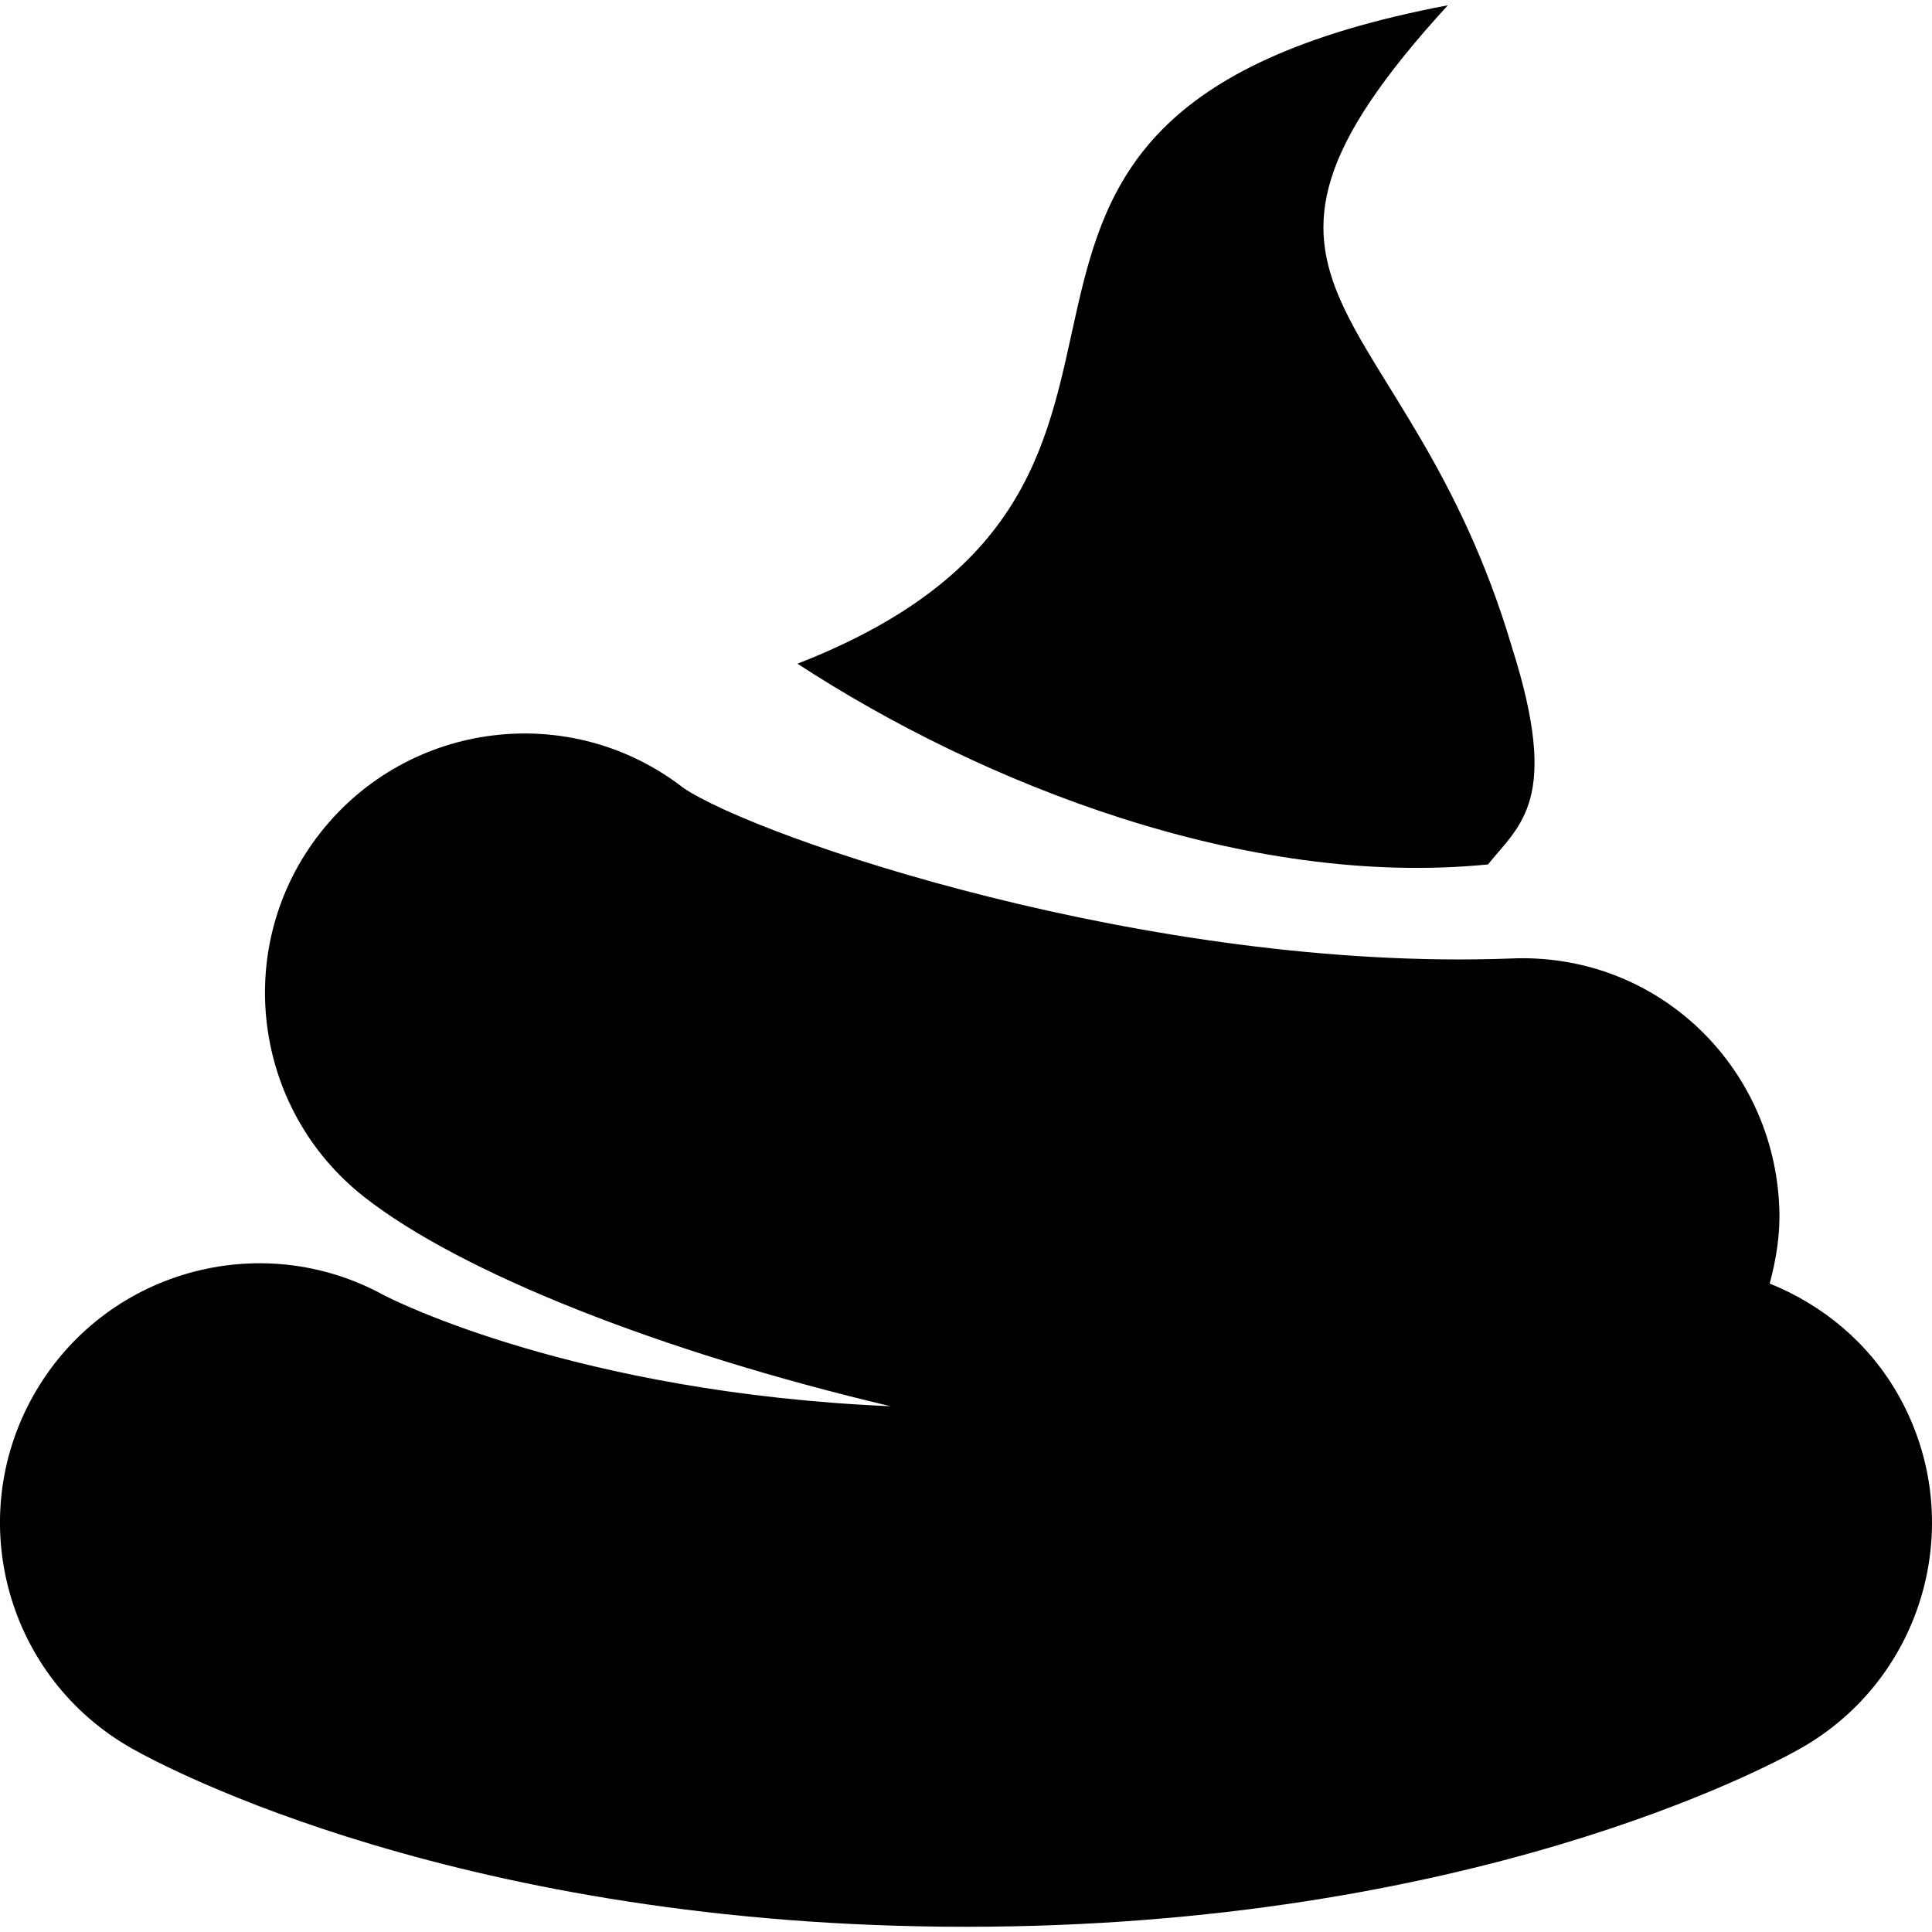 <?xml version="1.0" encoding="iso-8859-1"?>
<!-- Generator: Adobe Illustrator 16.0.0, SVG Export Plug-In . SVG Version: 6.00 Build 0)  -->
<!DOCTYPE svg PUBLIC "-//W3C//DTD SVG 1.1//EN" "http://www.w3.org/Graphics/SVG/1.1/DTD/svg11.dtd">
<svg version="1.1" id="Capa_1" xmlns="http://www.w3.org/2000/svg" xmlns:xlink="http://www.w3.org/1999/xlink" x="0px" y="0px"
	 width="24.062px" height="24.062px" viewBox="0 0 24.062 24.062" style="enable-background:new 0 0 24.062 24.062;"
	 xml:space="preserve">
<g>
	<path d="M9.932,8.266c5.898-2.3,0.7-6.8,8.1-8.2c-3.3,3.601-0.5,3.601,0.8,8c0.603,1.9,0.103,2.2-0.3,2.7
		C15.531,11.065,12.231,9.766,9.932,8.266z M23.647,17.382c-0.374-0.664-0.951-1.131-1.606-1.396
		c0.08-0.304,0.133-0.615,0.119-0.945c-0.069-1.781-1.54-3.188-3.354-3.103C14.32,12.104,9.423,10.432,8.51,9.812
		c-1.401-1.086-3.419-0.84-4.519,0.558c-1.103,1.401-0.858,3.434,0.543,4.536c1.203,0.945,3.686,1.928,6.558,2.608
		c-3.922-0.168-6.207-1.329-6.305-1.38c-1.551-0.854-3.503-0.299-4.372,1.248c-0.875,1.556-0.322,3.523,1.232,4.397
		c0.404,0.229,4.118,2.218,10.384,2.218s9.98-1.988,10.384-2.216C23.97,20.907,24.521,18.938,23.647,17.382z"/>
</g>
<g>
</g>
<g>
</g>
<g>
</g>
<g>
</g>
<g>
</g>
<g>
</g>
<g>
</g>
<g>
</g>
<g>
</g>
<g>
</g>
<g>
</g>
<g>
</g>
<g>
</g>
<g>
</g>
<g>
</g>
</svg>
